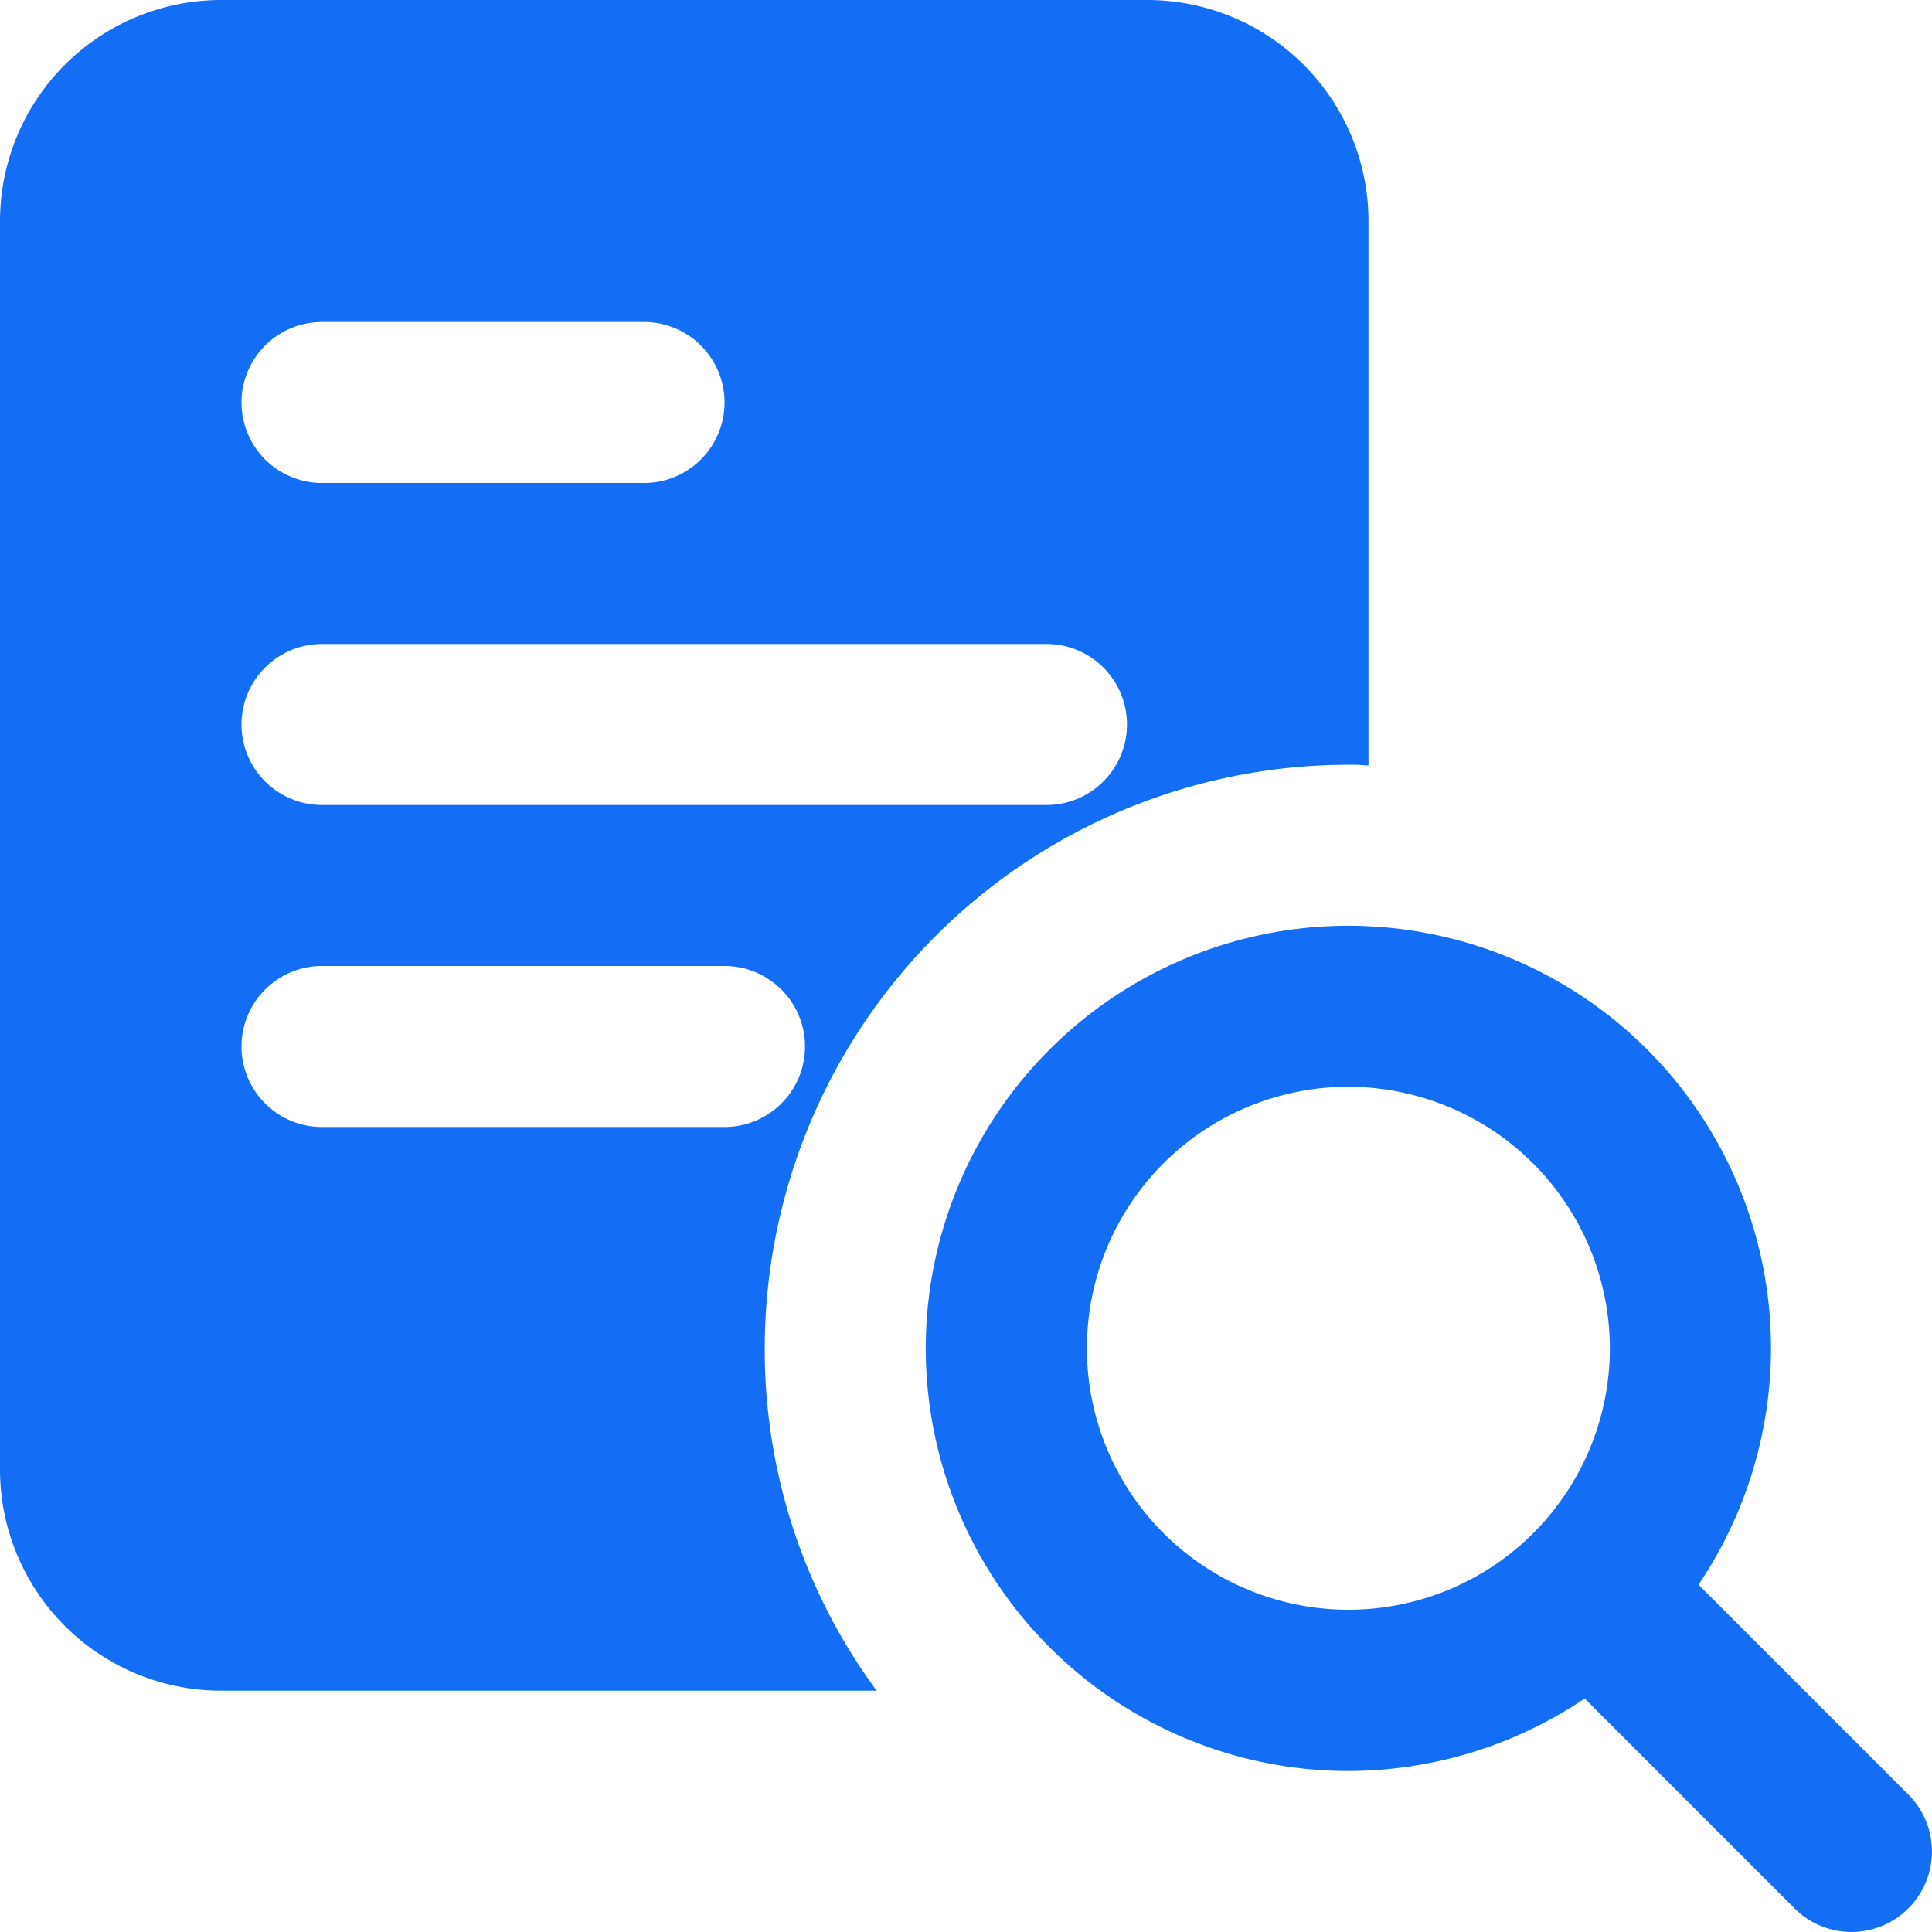 <svg id="paper" xmlns="http://www.w3.org/2000/svg" width="43.594" height="43.593" viewBox="0 0 43.594 43.593">
  <path id="Path_144" data-name="Path 144" d="M25.884,0H5A4.992,4.992,0,0,0,0,5V33.149a4.992,4.992,0,0,0,5,5H19.781a12.965,12.965,0,0,1-2.525-7.72A13.178,13.178,0,0,1,30.425,17.256a3.8,3.8,0,0,1,.454.018V5A4.992,4.992,0,0,0,25.884,0ZM7.266,7.266h7.266a1.816,1.816,0,1,1,0,3.633H7.266a1.816,1.816,0,1,1,0-3.633ZM16.348,25.43H7.266a1.816,1.816,0,1,1,0-3.633h9.082a1.816,1.816,0,1,1,0,3.633Zm7.266-7.266H7.266a1.816,1.816,0,1,1,0-3.633H23.613a1.816,1.816,0,1,1,0,3.633Z" transform="translate(0 0)" fill="#146ef5"/>
  <path id="Path_145" data-name="Path 145" d="M21.036,30.572a9.536,9.536,0,1,1,9.536-9.536A9.547,9.547,0,0,1,21.036,30.572Zm0-15.439a5.9,5.9,0,1,0,5.9,5.9A5.91,5.91,0,0,0,21.036,15.133Z" transform="translate(9.389 9.389)" fill="#146ef5"/>
  <path id="Path_146" data-name="Path 146" d="M26.47,28.286a1.811,1.811,0,0,1-1.284-.532l-5.9-5.9a1.816,1.816,0,0,1,2.568-2.568l5.9,5.9a1.816,1.816,0,0,1-1.284,3.1Z" transform="translate(15.307 15.307)" fill="#146ef5"/>
</svg>
